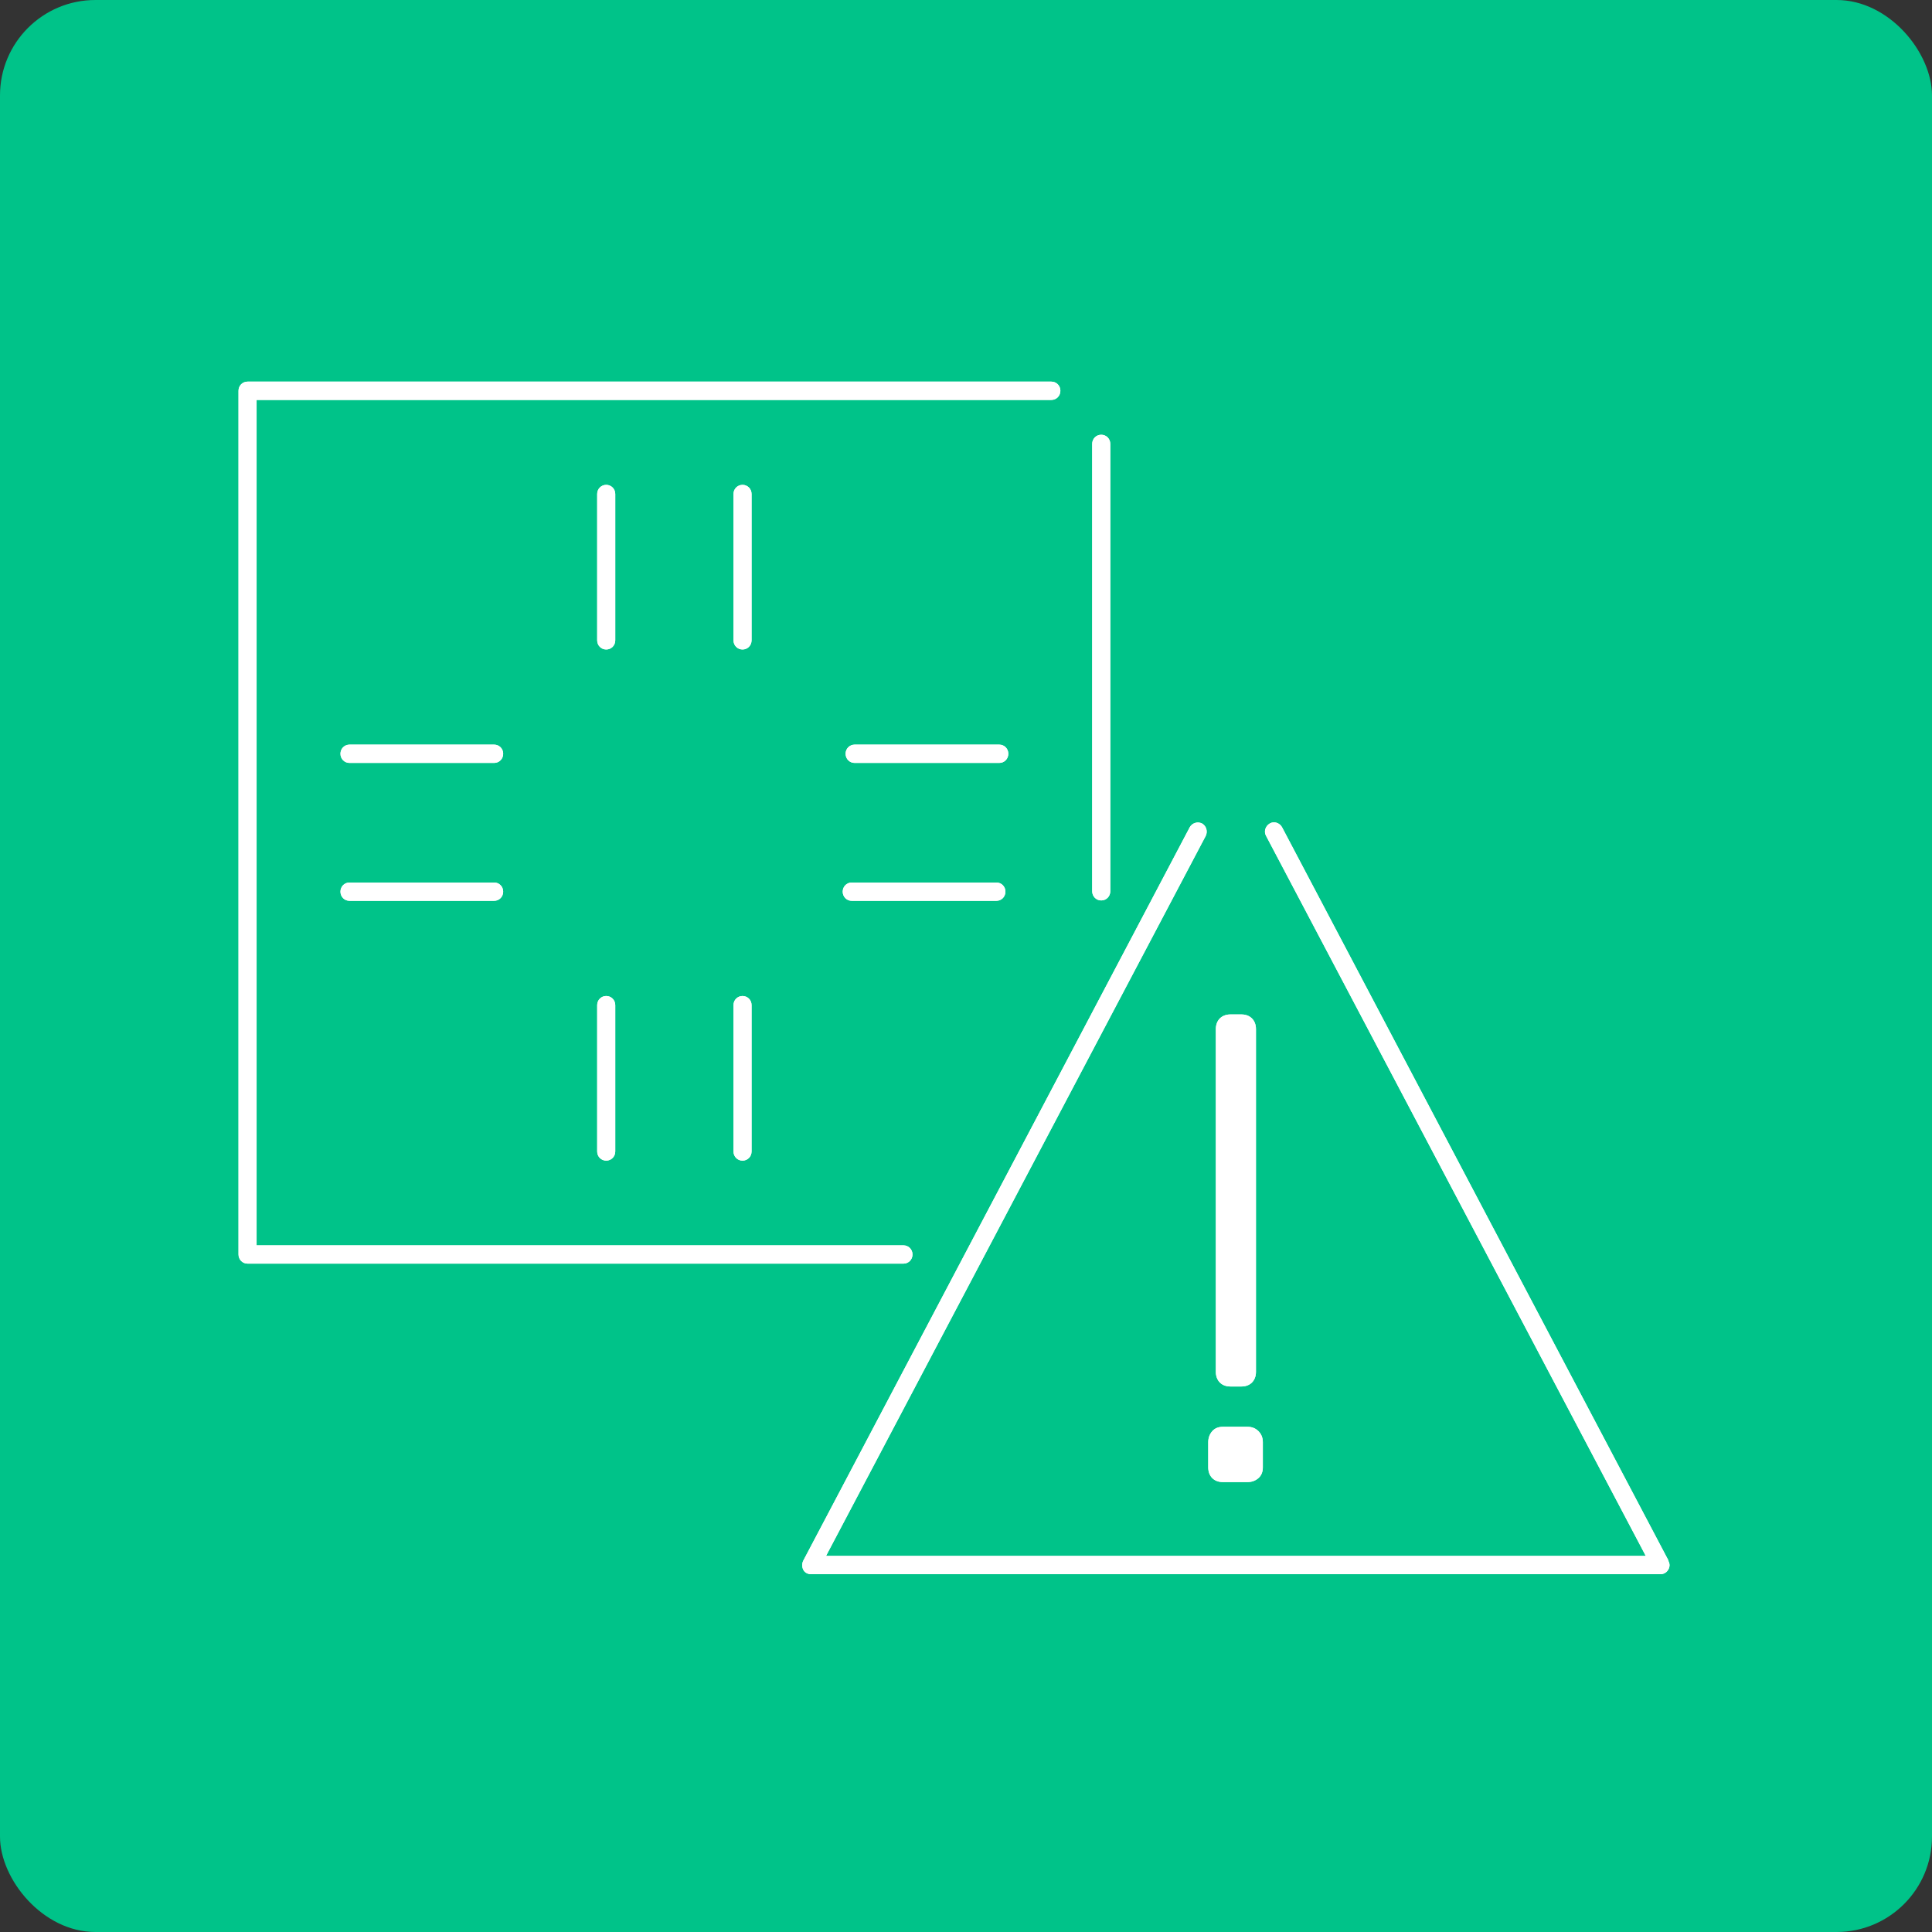 <?xml version="1.0" encoding="utf-8" ?>
<!DOCTYPE svg PUBLIC "-//W3C//DTD SVG 1.1//EN" "http://www.w3.org/Graphics/SVG/1.1/DTD/svg11.dtd">
<svg xmlns="http://www.w3.org/2000/svg" width="81" height="81" viewBox="0 0 81 81" fill="none"><rect x="0" y="0" width="81" height="81" fill="#333333" stroke="none"/><rect width="81" height="81" rx="4" fill="#00C389"/><g clip-path="url('#clip0_3717_13426')"><path d="M69.954 65.43L53.749 34.679C53.643 34.495 53.416 34.418 53.234 34.526C53.052 34.633 52.976 34.863 53.082 35.047L68.999 65.231H34.633L50.55 35.047C50.641 34.863 50.581 34.633 50.399 34.526C50.217 34.434 49.99 34.495 49.883 34.679L33.678 65.43C33.618 65.553 33.618 65.691 33.678 65.814C33.739 65.937 33.875 65.998 33.997 65.998H69.621C69.757 65.998 69.878 65.921 69.939 65.814C70.015 65.691 70.015 65.553 69.939 65.43H69.954Z" fill="white"/><path d="M69.954 65.43L53.749 34.679C53.643 34.495 53.416 34.418 53.234 34.526C53.052 34.633 52.976 34.863 53.082 35.047L68.999 65.231H34.633L50.55 35.047C50.641 34.863 50.581 34.633 50.399 34.526C50.217 34.434 49.99 34.495 49.883 34.679L33.678 65.43C33.618 65.553 33.618 65.691 33.678 65.814C33.739 65.937 33.875 65.998 33.997 65.998H69.621C69.757 65.998 69.878 65.921 69.939 65.814C70.015 65.691 70.015 65.553 69.939 65.43H69.954Z" fill="white"/><path d="M51.581 58.129H52.051C52.233 58.129 52.384 58.068 52.49 57.961C52.597 57.853 52.657 57.7 52.657 57.516V43.145C52.657 42.961 52.597 42.807 52.49 42.7C52.384 42.593 52.233 42.531 52.051 42.531H51.581C51.399 42.531 51.248 42.593 51.141 42.7C51.035 42.807 50.975 42.961 50.975 43.145V57.516C50.975 57.7 51.035 57.853 51.141 57.961C51.248 58.068 51.399 58.129 51.581 58.129Z" fill="white"/><path d="M51.581 58.129H52.051C52.233 58.129 52.384 58.068 52.49 57.961C52.597 57.853 52.657 57.7 52.657 57.516V43.145C52.657 42.961 52.597 42.807 52.49 42.7C52.384 42.593 52.233 42.531 52.051 42.531H51.581C51.399 42.531 51.248 42.593 51.141 42.7C51.035 42.807 50.975 42.961 50.975 43.145V57.516C50.975 57.7 51.035 57.853 51.141 57.961C51.248 58.068 51.399 58.129 51.581 58.129Z" fill="white"/><path d="M51.263 62.136H52.309C52.49 62.136 52.642 62.075 52.763 61.968C52.885 61.86 52.945 61.707 52.945 61.523V60.465C52.945 60.28 52.885 60.127 52.763 60.004C52.642 59.882 52.49 59.82 52.309 59.82H51.263C51.081 59.82 50.929 59.882 50.823 60.004C50.717 60.127 50.656 60.28 50.656 60.465V61.523C50.656 61.707 50.717 61.86 50.823 61.968C50.929 62.075 51.081 62.136 51.263 62.136Z" fill="white"/><path d="M51.263 62.136H52.309C52.49 62.136 52.642 62.075 52.763 61.968C52.885 61.86 52.945 61.707 52.945 61.523V60.465C52.945 60.28 52.885 60.127 52.763 60.004C52.642 59.882 52.49 59.82 52.309 59.82H51.263C51.081 59.82 50.929 59.882 50.823 60.004C50.717 60.127 50.656 60.28 50.656 60.465V61.523C50.656 61.707 50.717 61.86 50.823 61.968C50.929 62.075 51.081 62.136 51.263 62.136Z" fill="white"/><path d="M46.17 37.751C45.958 37.751 45.791 37.582 45.791 37.368V18.61C45.791 18.395 45.958 18.227 46.17 18.227C46.382 18.227 46.549 18.395 46.549 18.61V37.368C46.549 37.582 46.382 37.751 46.17 37.751Z" fill="white"/><path d="M46.17 37.751C45.958 37.751 45.791 37.582 45.791 37.368V18.61C45.791 18.395 45.958 18.227 46.17 18.227C46.382 18.227 46.549 18.395 46.549 18.61V37.368C46.549 37.582 46.382 37.751 46.17 37.751Z" fill="white"/><path d="M37.878 52.978H10.379C10.167 52.978 10 52.81 10 52.595V16.383C10 16.169 10.167 16 10.379 16H44.078C44.29 16 44.457 16.169 44.457 16.383C44.457 16.598 44.29 16.767 44.078 16.767H10.758V52.212H37.878C38.09 52.212 38.257 52.38 38.257 52.595C38.257 52.81 38.09 52.978 37.878 52.978Z" fill="white"/><path d="M37.878 52.978H10.379C10.167 52.978 10 52.81 10 52.595V16.383C10 16.169 10.167 16 10.379 16H44.078C44.29 16 44.457 16.169 44.457 16.383C44.457 16.598 44.29 16.767 44.078 16.767H10.758V52.212H37.878C38.09 52.212 38.257 52.38 38.257 52.595C38.257 52.81 38.09 52.978 37.878 52.978Z" fill="white"/><path d="M25.795 20.712C25.795 20.497 25.628 20.328 25.416 20.328C25.204 20.328 25.037 20.497 25.037 20.712V26.846C25.037 27.061 25.204 27.23 25.416 27.23C25.628 27.23 25.795 27.061 25.795 26.846V20.712Z" fill="white"/><path d="M25.795 20.712C25.795 20.497 25.628 20.328 25.416 20.328C25.204 20.328 25.037 20.497 25.037 20.712V26.846C25.037 27.061 25.204 27.23 25.416 27.23C25.628 27.23 25.795 27.061 25.795 26.846V20.712Z" fill="white"/><path d="M31.51 20.712C31.51 20.497 31.343 20.328 31.131 20.328C30.919 20.328 30.752 20.497 30.752 20.712V26.846C30.752 27.061 30.919 27.23 31.131 27.23C31.343 27.23 31.51 27.061 31.51 26.846V20.712Z" fill="white"/><path d="M31.51 20.712C31.51 20.497 31.343 20.328 31.131 20.328C30.919 20.328 30.752 20.497 30.752 20.712V26.846C30.752 27.061 30.919 27.23 31.131 27.23C31.343 27.23 31.51 27.061 31.51 26.846V20.712Z" fill="white"/><path d="M20.717 37H14.653C14.441 37 14.274 37.169 14.274 37.383C14.274 37.598 14.441 37.767 14.653 37.767H20.717C20.929 37.767 21.096 37.598 21.096 37.383C21.096 37.169 20.929 37 20.717 37Z" fill="white"/><path d="M20.717 37H14.653C14.441 37 14.274 37.169 14.274 37.383C14.274 37.598 14.441 37.767 14.653 37.767H20.717C20.929 37.767 21.096 37.598 21.096 37.383C21.096 37.169 20.929 37 20.717 37Z" fill="white"/><path d="M20.717 31.219H14.653C14.441 31.219 14.274 31.387 14.274 31.602C14.274 31.817 14.441 31.986 14.653 31.986H20.717C20.929 31.986 21.096 31.817 21.096 31.602C21.096 31.387 20.929 31.219 20.717 31.219Z" fill="white"/><path d="M20.717 31.219H14.653C14.441 31.219 14.274 31.387 14.274 31.602C14.274 31.817 14.441 31.986 14.653 31.986H20.717C20.929 31.986 21.096 31.817 21.096 31.602C21.096 31.387 20.929 31.219 20.717 31.219Z" fill="white"/><path d="M31.131 41.758C30.919 41.758 30.752 41.926 30.752 42.141V48.276C30.752 48.491 30.919 48.66 31.131 48.66C31.343 48.66 31.51 48.491 31.51 48.276V42.141C31.51 41.926 31.343 41.758 31.131 41.758Z" fill="white"/><path d="M31.131 41.758C30.919 41.758 30.752 41.926 30.752 42.141V48.276C30.752 48.491 30.919 48.66 31.131 48.66C31.343 48.66 31.51 48.491 31.51 48.276V42.141C31.51 41.926 31.343 41.758 31.131 41.758Z" fill="white"/><path d="M25.416 41.758C25.204 41.758 25.037 41.926 25.037 42.141V48.276C25.037 48.491 25.204 48.66 25.416 48.66C25.628 48.66 25.795 48.491 25.795 48.276V42.141C25.795 41.926 25.628 41.758 25.416 41.758Z" fill="white"/><path d="M25.416 41.758C25.204 41.758 25.037 41.926 25.037 42.141V48.276C25.037 48.491 25.204 48.66 25.416 48.66C25.628 48.66 25.795 48.491 25.795 48.276V42.141C25.795 41.926 25.628 41.758 25.416 41.758Z" fill="white"/><path d="M41.895 31.219H35.831C35.619 31.219 35.452 31.387 35.452 31.602C35.452 31.817 35.619 31.986 35.831 31.986H41.895C42.107 31.986 42.274 31.817 42.274 31.602C42.274 31.387 42.107 31.219 41.895 31.219Z" fill="white"/><path d="M41.895 31.219H35.831C35.619 31.219 35.452 31.387 35.452 31.602C35.452 31.817 35.619 31.986 35.831 31.986H41.895C42.107 31.986 42.274 31.817 42.274 31.602C42.274 31.387 42.107 31.219 41.895 31.219Z" fill="white"/><path d="M41.774 37H35.71C35.498 37 35.331 37.169 35.331 37.383C35.331 37.598 35.498 37.767 35.71 37.767H41.774C41.986 37.767 42.153 37.598 42.153 37.383C42.153 37.169 41.986 37 41.774 37Z" fill="white"/><path d="M41.774 37H35.71C35.498 37 35.331 37.169 35.331 37.383C35.331 37.598 35.498 37.767 35.71 37.767H41.774C41.986 37.767 42.153 37.598 42.153 37.383C42.153 37.169 41.986 37 41.774 37Z" fill="white"/></g><defs><clipPath id="clip0_3717_13426"><rect width="60" height="50" fill="white" transform="translate(10 16)"/></clipPath></defs></svg>